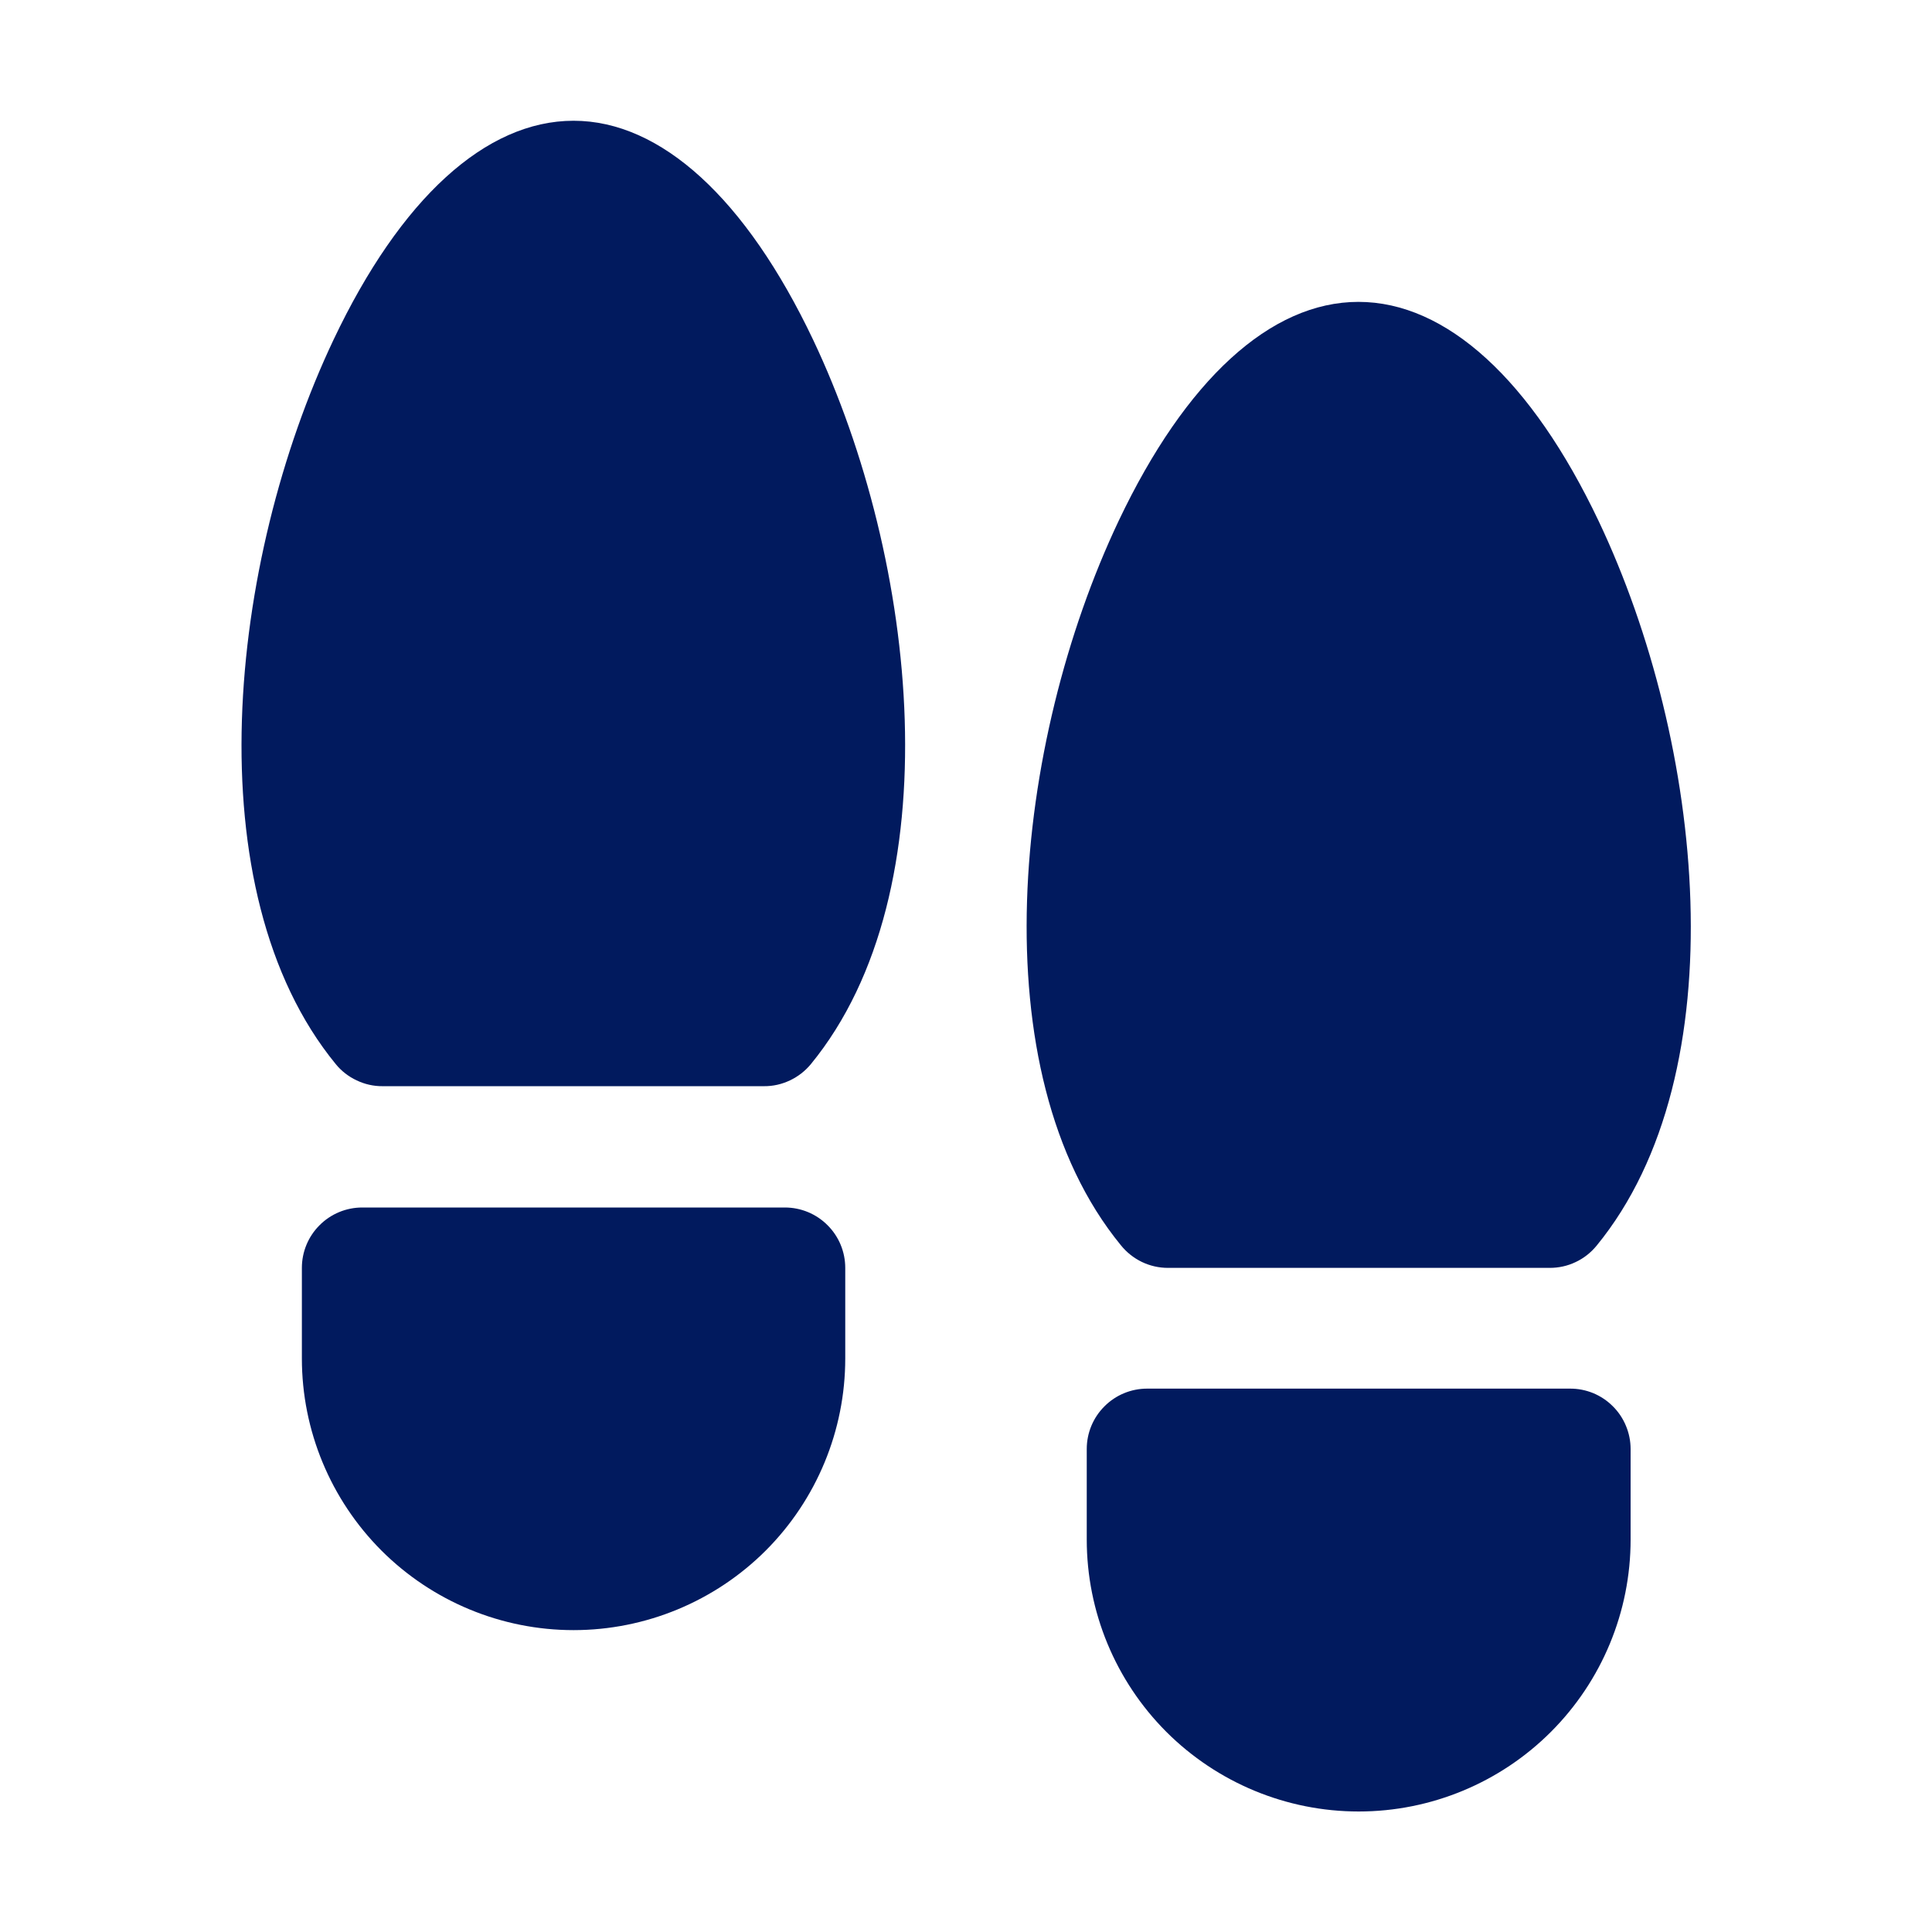 <?xml version="1.0" encoding="UTF-8"?> <svg xmlns="http://www.w3.org/2000/svg" width="24" height="24" viewBox="0 0 24 24" fill="none"><path d="M20.256 18V19.125C20.256 20.021 19.9 20.88 19.266 21.514C18.633 22.147 17.774 22.503 16.878 22.503C15.982 22.503 15.123 22.147 14.489 21.514C13.856 20.88 13.5 20.021 13.5 19.125V18C13.5 17.801 13.579 17.61 13.72 17.47C13.86 17.329 14.051 17.25 14.25 17.25H19.5C19.599 17.249 19.697 17.268 19.789 17.305C19.881 17.343 19.964 17.398 20.034 17.468C20.104 17.537 20.16 17.62 20.198 17.712C20.236 17.803 20.256 17.901 20.256 18ZM9.75 15H4.5C4.301 15 4.11 15.079 3.97 15.22C3.829 15.36 3.75 15.551 3.75 15.75V16.875C3.75 17.77 4.106 18.628 4.739 19.262C5.372 19.894 6.23 20.25 7.125 20.25C8.02 20.25 8.879 19.894 9.512 19.262C10.145 18.628 10.5 17.77 10.5 16.875V15.75C10.5 15.551 10.421 15.36 10.28 15.22C10.14 15.079 9.949 15 9.75 15ZM7.125 1.5C6.034 1.5 4.975 2.467 4.144 4.219C2.838 6.973 2.404 11.062 4.171 13.219C4.241 13.305 4.33 13.374 4.431 13.421C4.531 13.469 4.641 13.494 4.752 13.493H9.491C9.603 13.494 9.712 13.469 9.813 13.421C9.913 13.374 10.002 13.305 10.073 13.219C11.84 11.062 11.406 6.97 10.1 4.219C9.267 2.467 8.21 1.5 7.125 1.5ZM14.513 15.75H19.252C19.363 15.75 19.473 15.726 19.573 15.678C19.674 15.631 19.762 15.561 19.833 15.475C21.6 13.319 21.166 9.227 19.86 6.475C19.025 4.717 17.966 3.75 16.875 3.75C15.784 3.75 14.729 4.717 13.897 6.469C12.591 9.223 12.157 13.312 13.924 15.469C13.994 15.556 14.083 15.627 14.184 15.676C14.286 15.725 14.396 15.75 14.509 15.75H14.513Z" fill="#011A5E"></path></svg> 